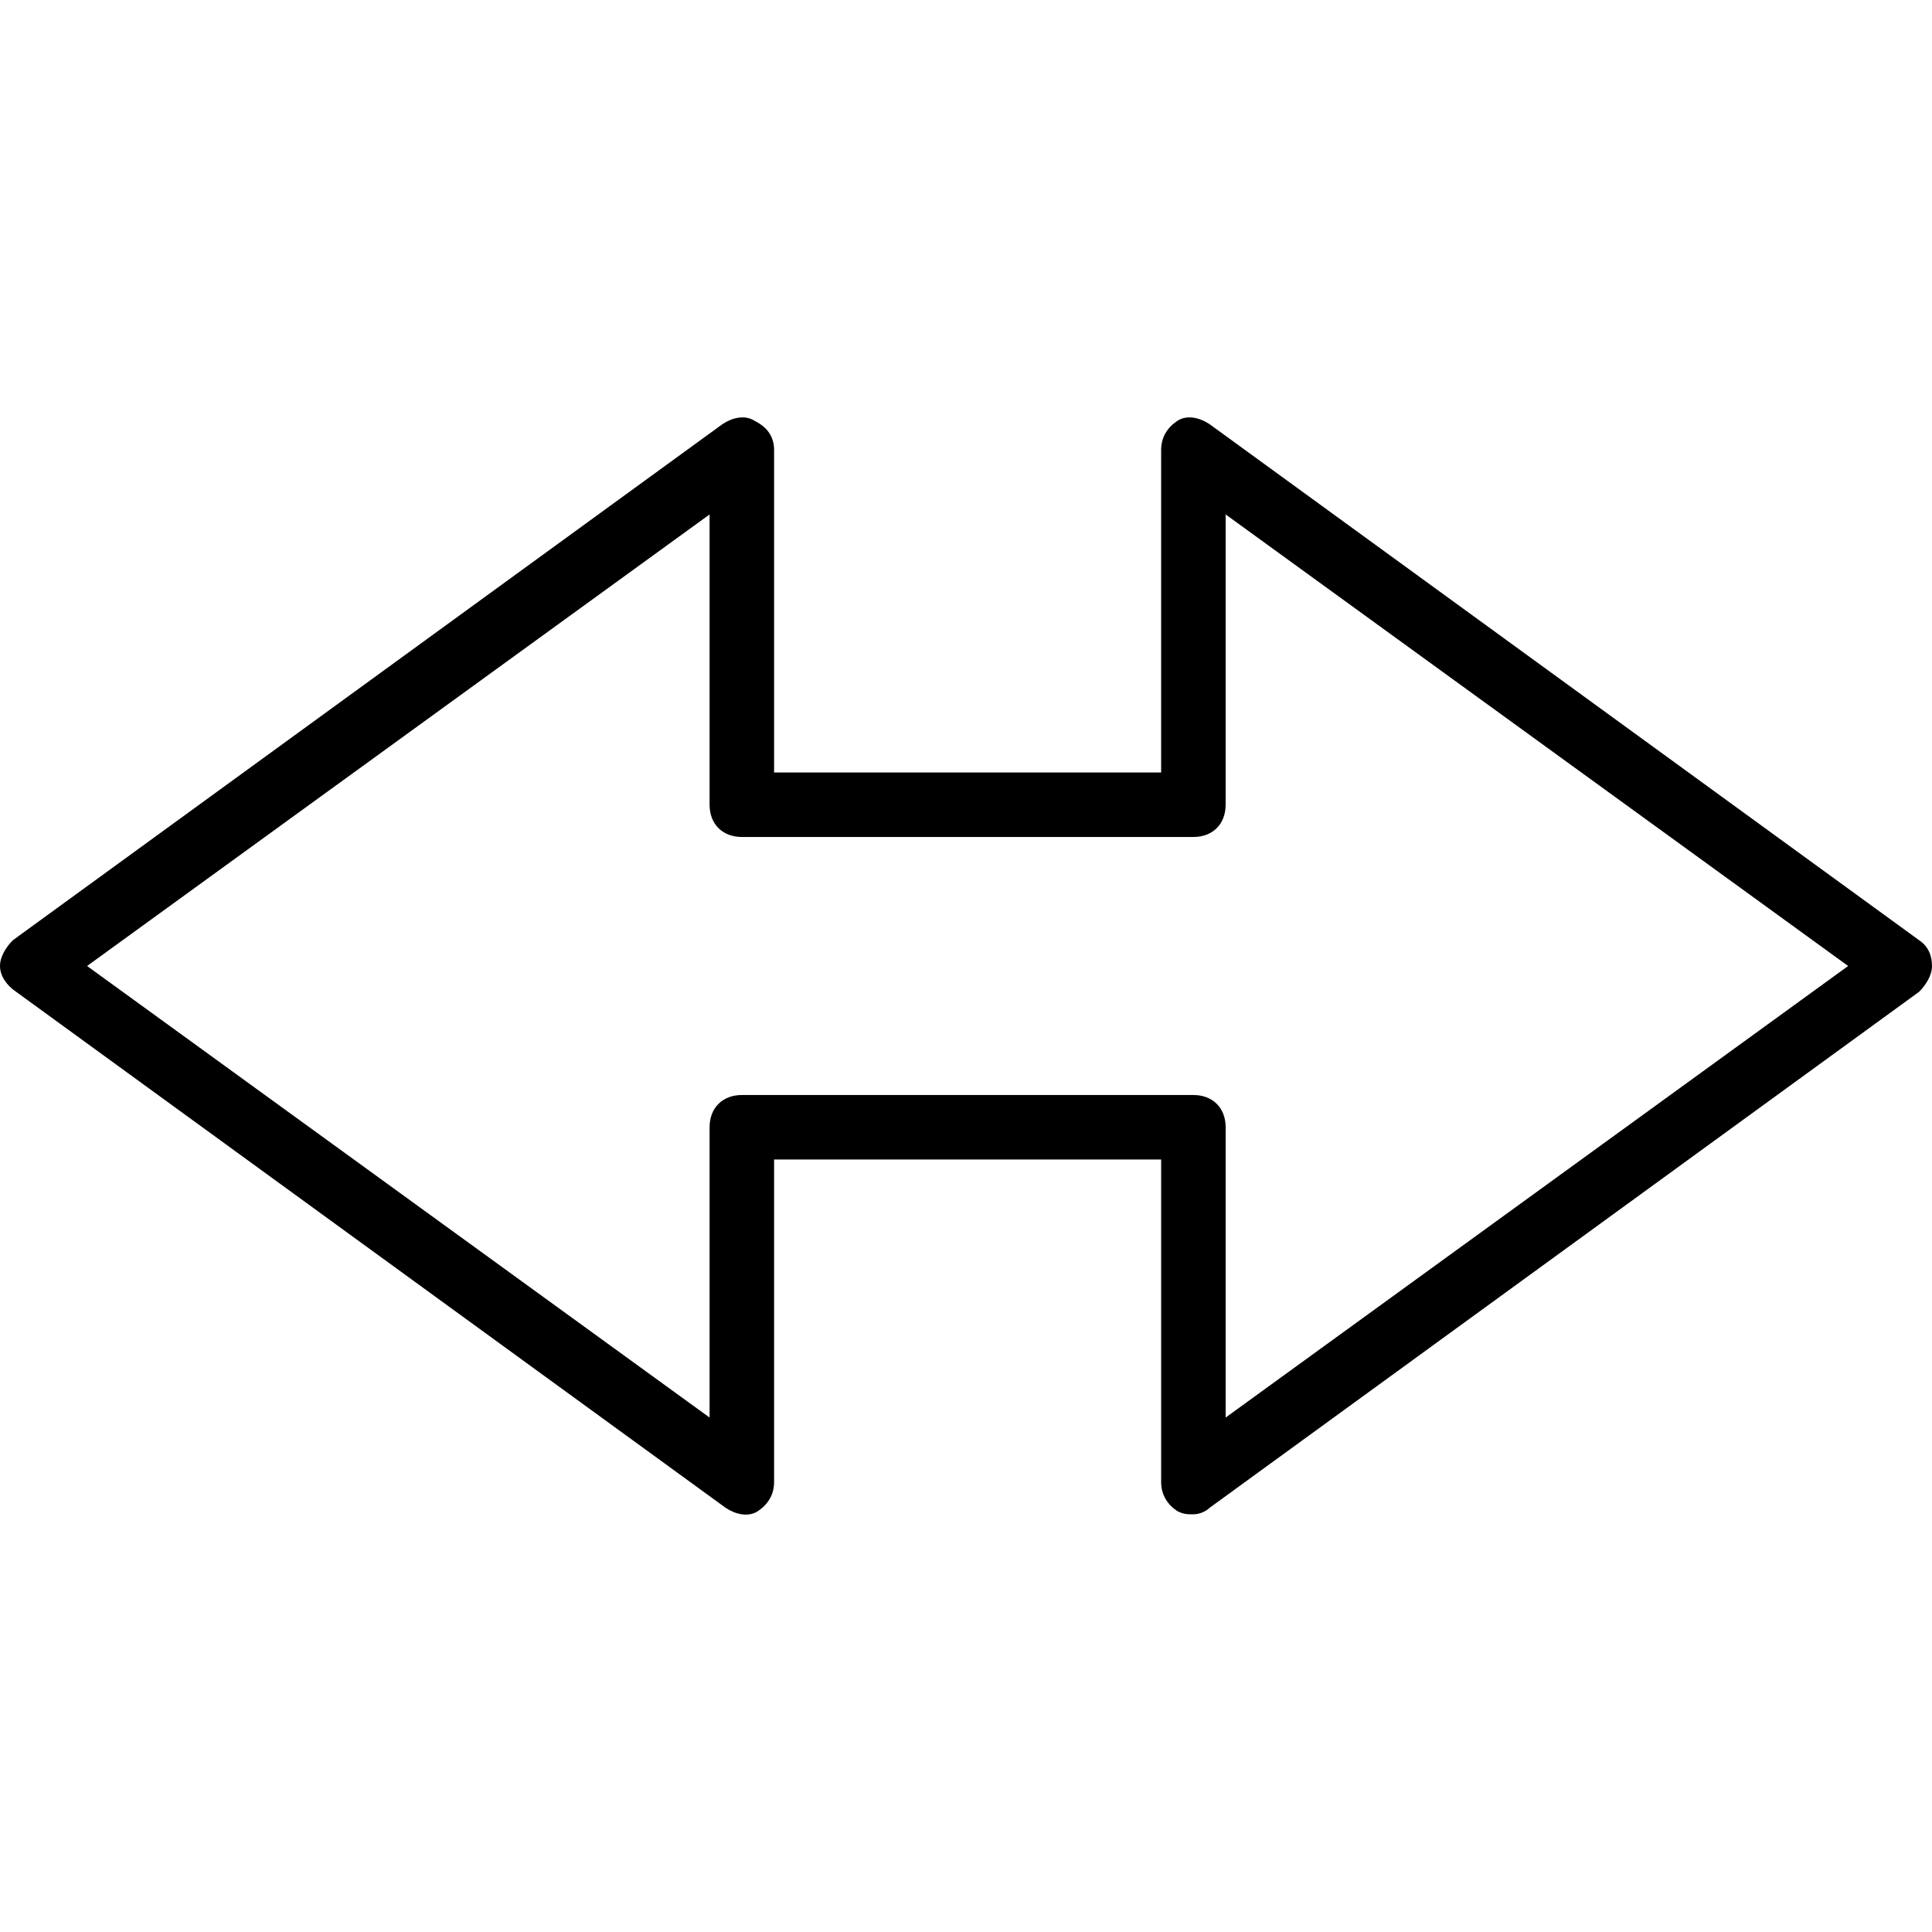 <?xml version="1.0" encoding="iso-8859-1"?>
<!-- Generator: Adobe Illustrator 19.0.0, SVG Export Plug-In . SVG Version: 6.00 Build 0)  -->
<svg version="1.1" id="Layer_1" xmlns="http://www.w3.org/2000/svg" xmlns:xlink="http://www.w3.org/1999/xlink" x="0px" y="0px"
	 viewBox="0 0 511.147 511.147" style="enable-background:new 0 0 511.147 511.147;" xml:space="preserve">
<g>
	<g>
		<path d="M507.733,248.747L320,112.213c-2.56-1.707-5.973-2.56-8.533-0.853c-2.56,1.707-4.267,4.267-4.267,7.68v85.333H204.8
			V119.04c0-3.413-1.707-5.973-5.12-7.68c-2.56-1.707-5.973-0.853-8.533,0.853L3.413,248.747C1.707,250.453,0,253.013,0,255.573
			c0,2.56,1.707,5.12,4.267,6.827L192,398.933c2.56,1.707,5.973,2.56,8.533,0.853c2.56-1.707,4.267-4.267,4.267-7.68v-85.333h102.4
			v85.333c0,3.413,1.707,5.973,4.267,7.68c1.707,0.853,2.56,0.853,4.267,0.853s3.413-0.853,4.267-1.707L507.733,262.4
			c1.707-1.707,3.413-4.267,3.413-6.827C511.147,253.013,510.293,250.453,507.733,248.747z M324.267,375.04v-76.8
			c0-5.12-3.413-8.533-8.533-8.533H196.267c-5.12,0-8.533,3.413-8.533,8.533v76.8L23.04,255.573l164.693-119.467v76.8
			c0,5.12,3.413,8.533,8.533,8.533h119.467c5.12,0,8.533-3.413,8.533-8.533v-76.8L488.96,255.573L324.267,375.04z"/>
	</g>
</g>
<g>
</g>
<g>
</g>
<g>
</g>
<g>
</g>
<g>
</g>
<g>
</g>
<g>
</g>
<g>
</g>
<g>
</g>
<g>
</g>
<g>
</g>
<g>
</g>
<g>
</g>
<g>
</g>
<g>
</g>
</svg>
